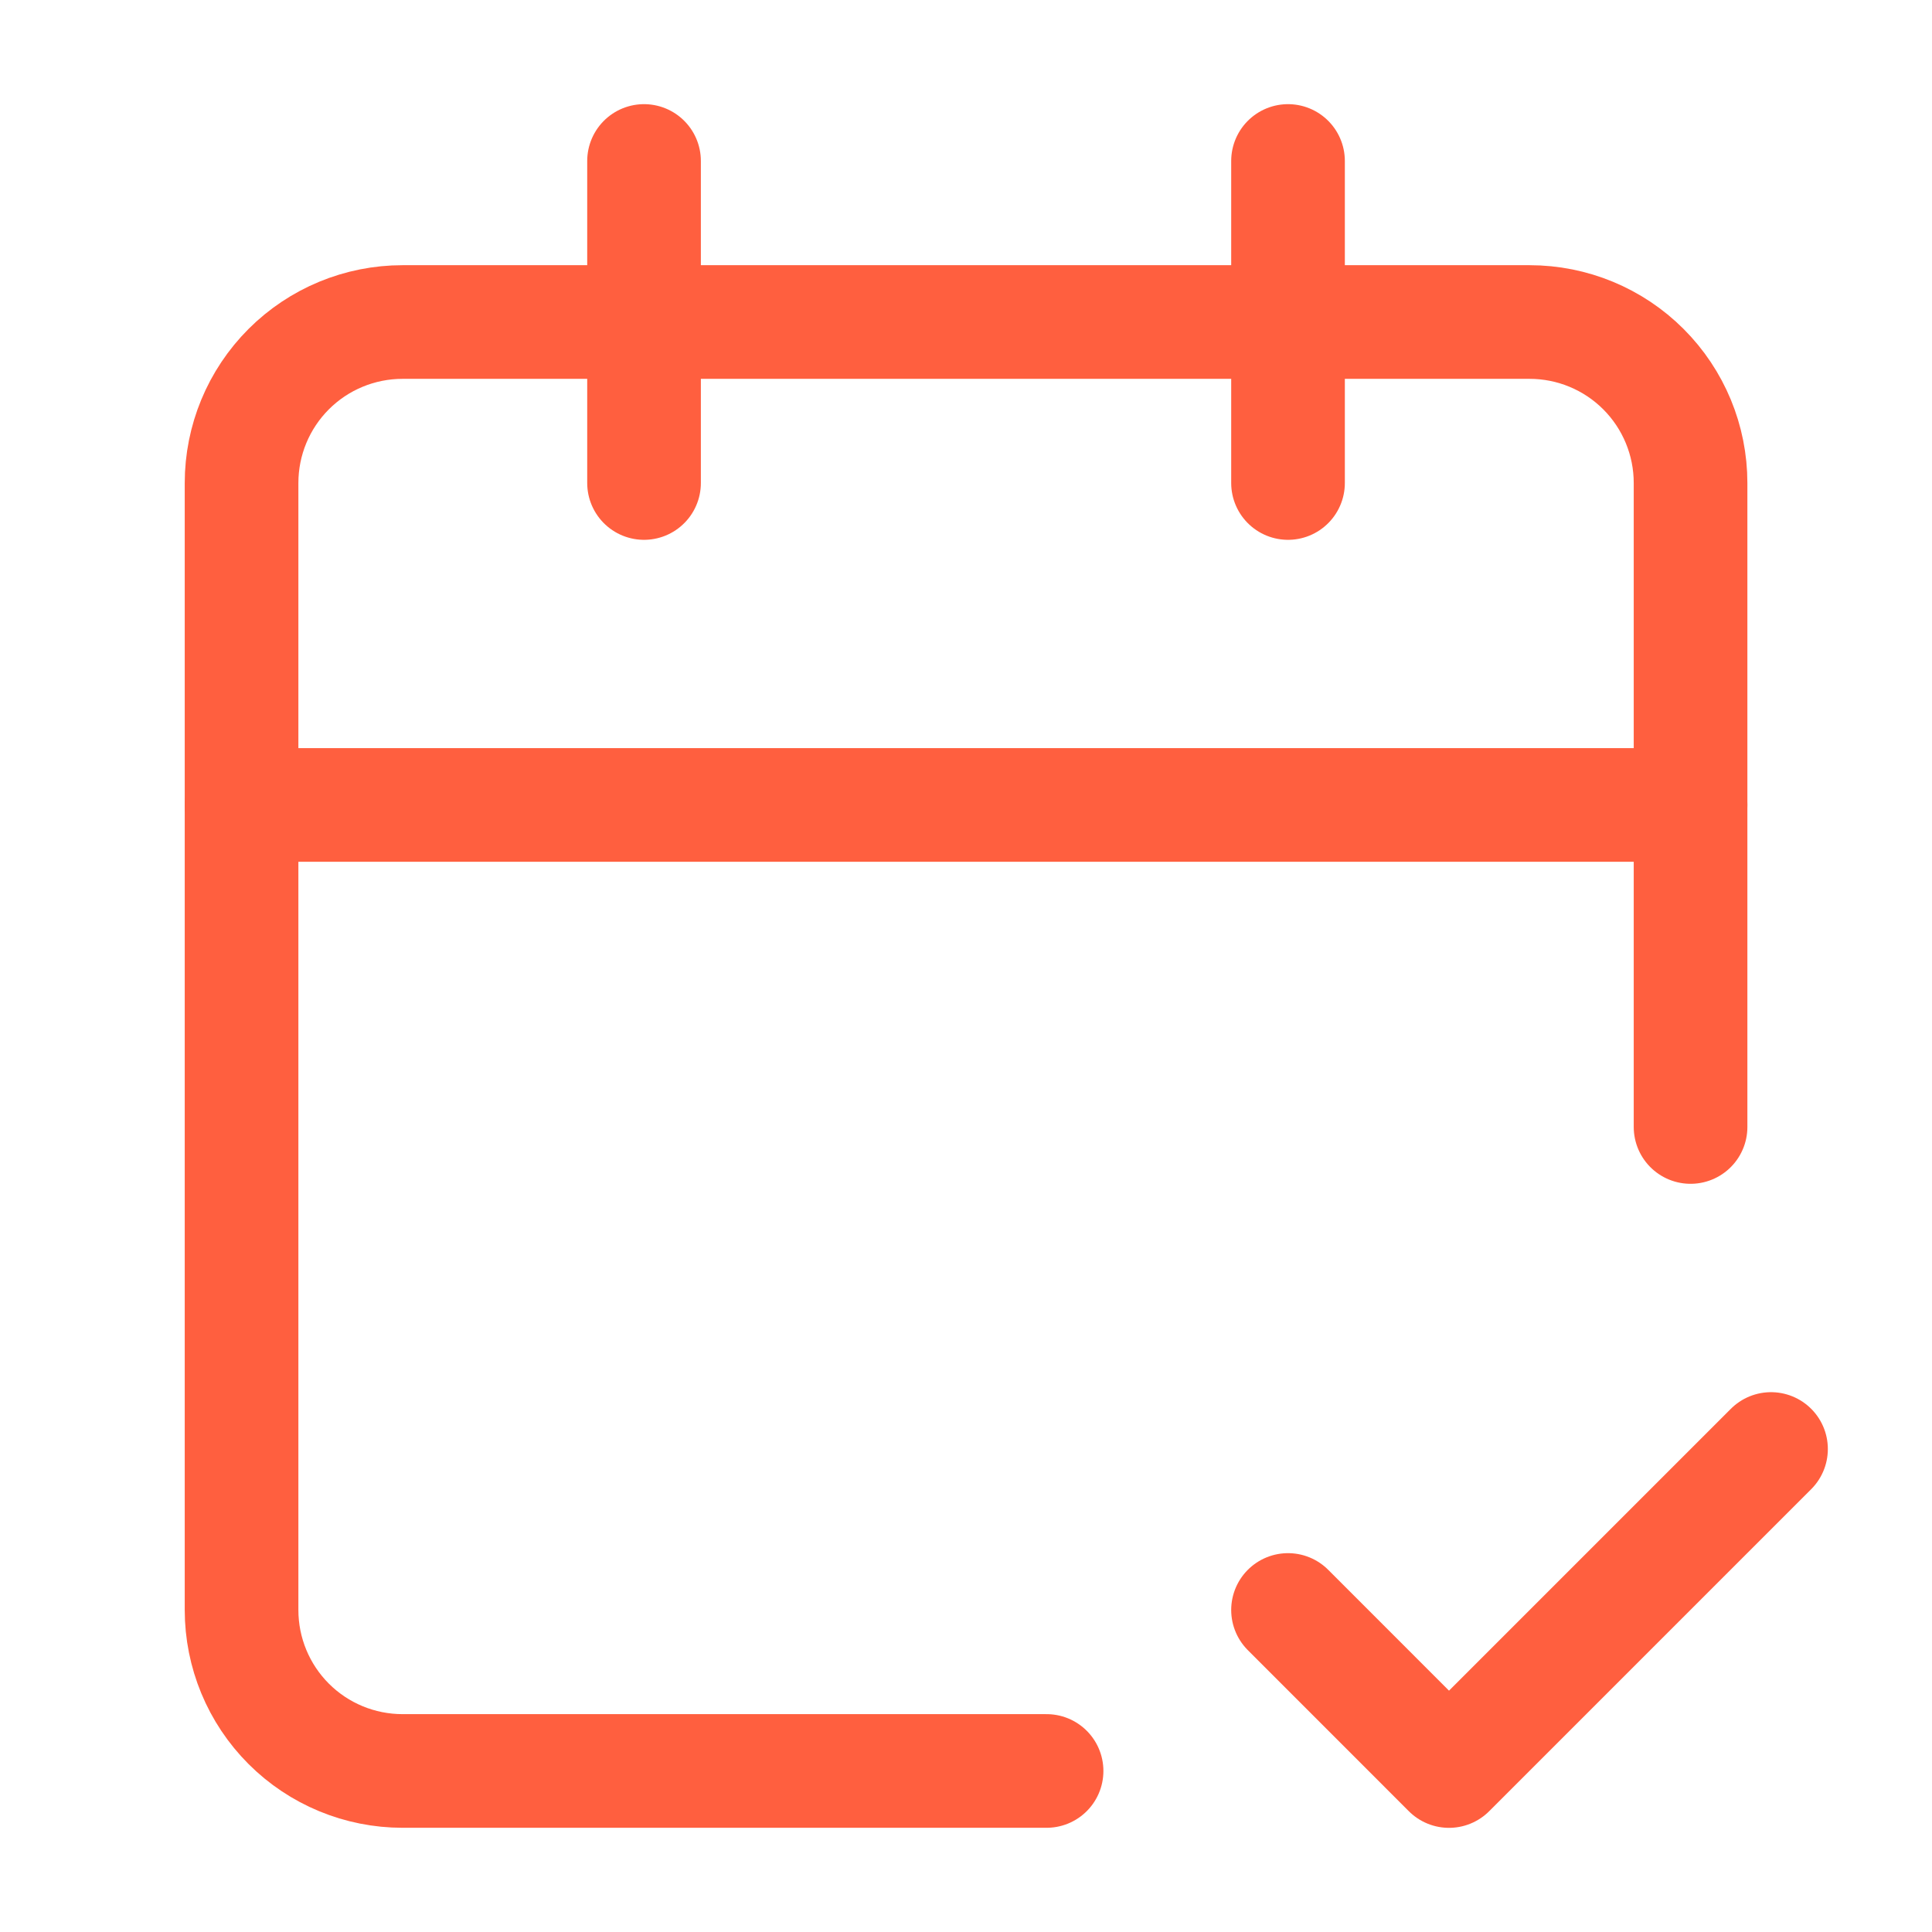 <svg width="34" height="34" viewBox="0 0 34 34" fill="none" xmlns="http://www.w3.org/2000/svg">
<path d="M11.334 2.833V8.5" stroke="#FF5F3F" stroke-width="2" stroke-linecap="round" stroke-linejoin="round"/>
<path d="M22.667 2.833V8.5" stroke="#FF5F3F" stroke-width="2" stroke-linecap="round" stroke-linejoin="round"/>
<path d="M29.751 19.833V8.5C29.751 7.748 29.453 7.028 28.921 6.496C28.39 5.965 27.669 5.667 26.918 5.667H7.084C6.333 5.667 5.612 5.965 5.081 6.496C4.549 7.028 4.251 7.748 4.251 8.5V28.333C4.251 29.085 4.549 29.805 5.081 30.337C5.612 30.868 6.333 31.166 7.084 31.166H18.418" stroke="#FF5F3F" stroke-width="2" stroke-linecap="round" stroke-linejoin="round"/>
<path d="M4.251 14.166H29.751" stroke="#FF5F3F" stroke-width="2" stroke-linecap="round" stroke-linejoin="round"/>
<path d="M22.667 28.333L25.5 31.167L31.167 25.5" stroke="#FF5F3F" stroke-width="2" stroke-linecap="round" stroke-linejoin="round"/>
</svg>

